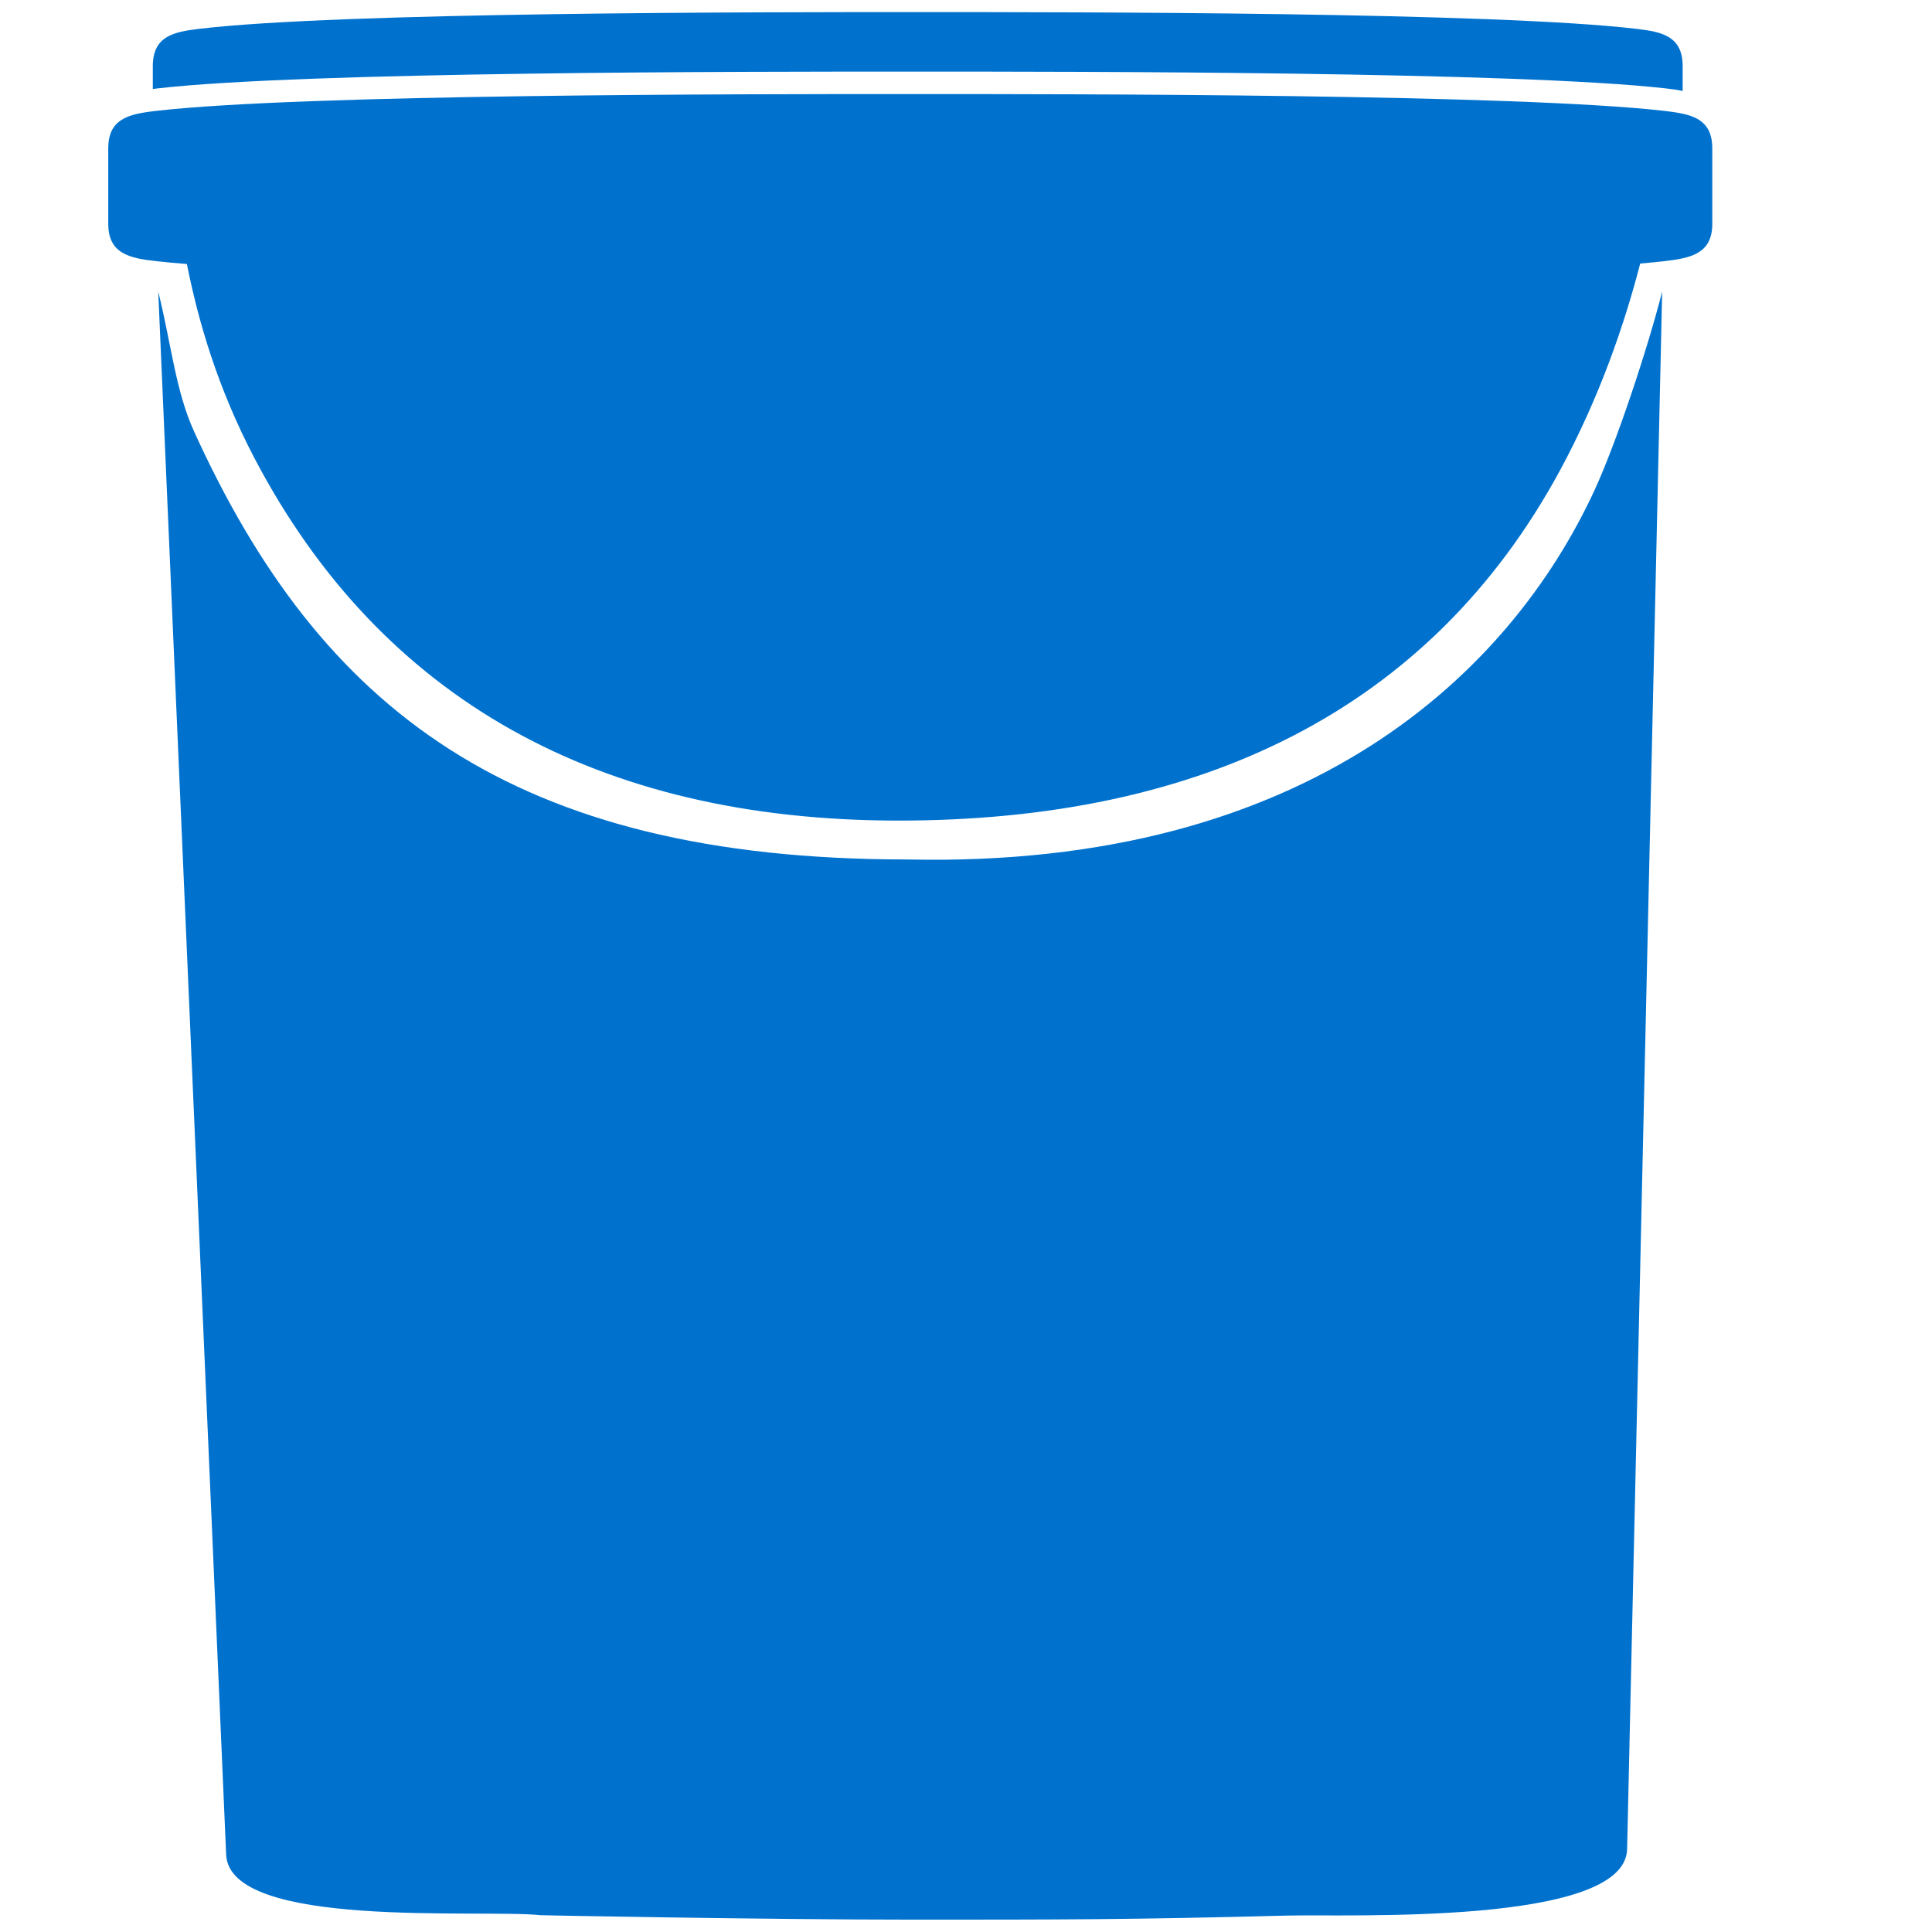 <?xml version="1.0" encoding="UTF-8"?>
<svg id="Calque_1" data-name="Calque 1" xmlns="http://www.w3.org/2000/svg" viewBox="0 0 156.52 156.52">
  <defs>
    <style>
      .cls-1 {
        fill: #0072ce;
      }
    </style>
  </defs>
  <path class="cls-1" d="M73.85,5.8c13.45,0,49.06,0,61.08,1.36.49.05.96.12,1.39.21v-2c0-2.43-1.65-2.79-3.72-3.03-11.47-1.36-45.42-1.36-58.25-1.36S27.46.98,16.1,2.34c-2.06.25-3.72.6-3.72,3.03v1.84c.13-.02.26-.03.4-.05,11.91-1.36,47.62-1.36,61.07-1.36Z"/>
  <path class="cls-1" d="M136.21,9.19c-.43-.09-.9-.15-1.39-.21-12.02-1.36-47.62-1.36-61.08-1.36s-49.16,0-61.07,1.36c-.13.02-.27.03-.4.05-1.98.25-3.5.7-3.5,2.98v6.12c0,2.43,1.73,2.79,3.9,3.03.74.08,1.56.16,2.47.23.92,4.61,2.47,10,5.48,15.74,10.23,19.49,27.84,29.35,52.19,29.35s43.04-8.87,53.61-28.44c3.16-5.86,5.18-11.73,6.46-16.69.7-.06,1.35-.12,1.94-.19,2.16-.25,3.9-.6,3.9-3.03v-6.12c0-1.88-1.04-2.52-2.5-2.82Z"/>
  <path class="cls-1" d="M73.52,69.63c-32.07,0-47.59-12.24-57.79-34.66-1.5-3.29-1.83-6.97-2.91-11.35l5.5,126.6c.19,6.12,20.77,4.42,25.48,4.94.1.01,18.44.36,30.26.36s17.74,0,30.18-.33c4.85-.13,27.38.85,27.58-5.36l2.84-126.21c-1.2,4.72-3.74,12.32-5.46,16.05-6.8,14.75-23.18,30.68-55.69,29.96"/>
</svg>